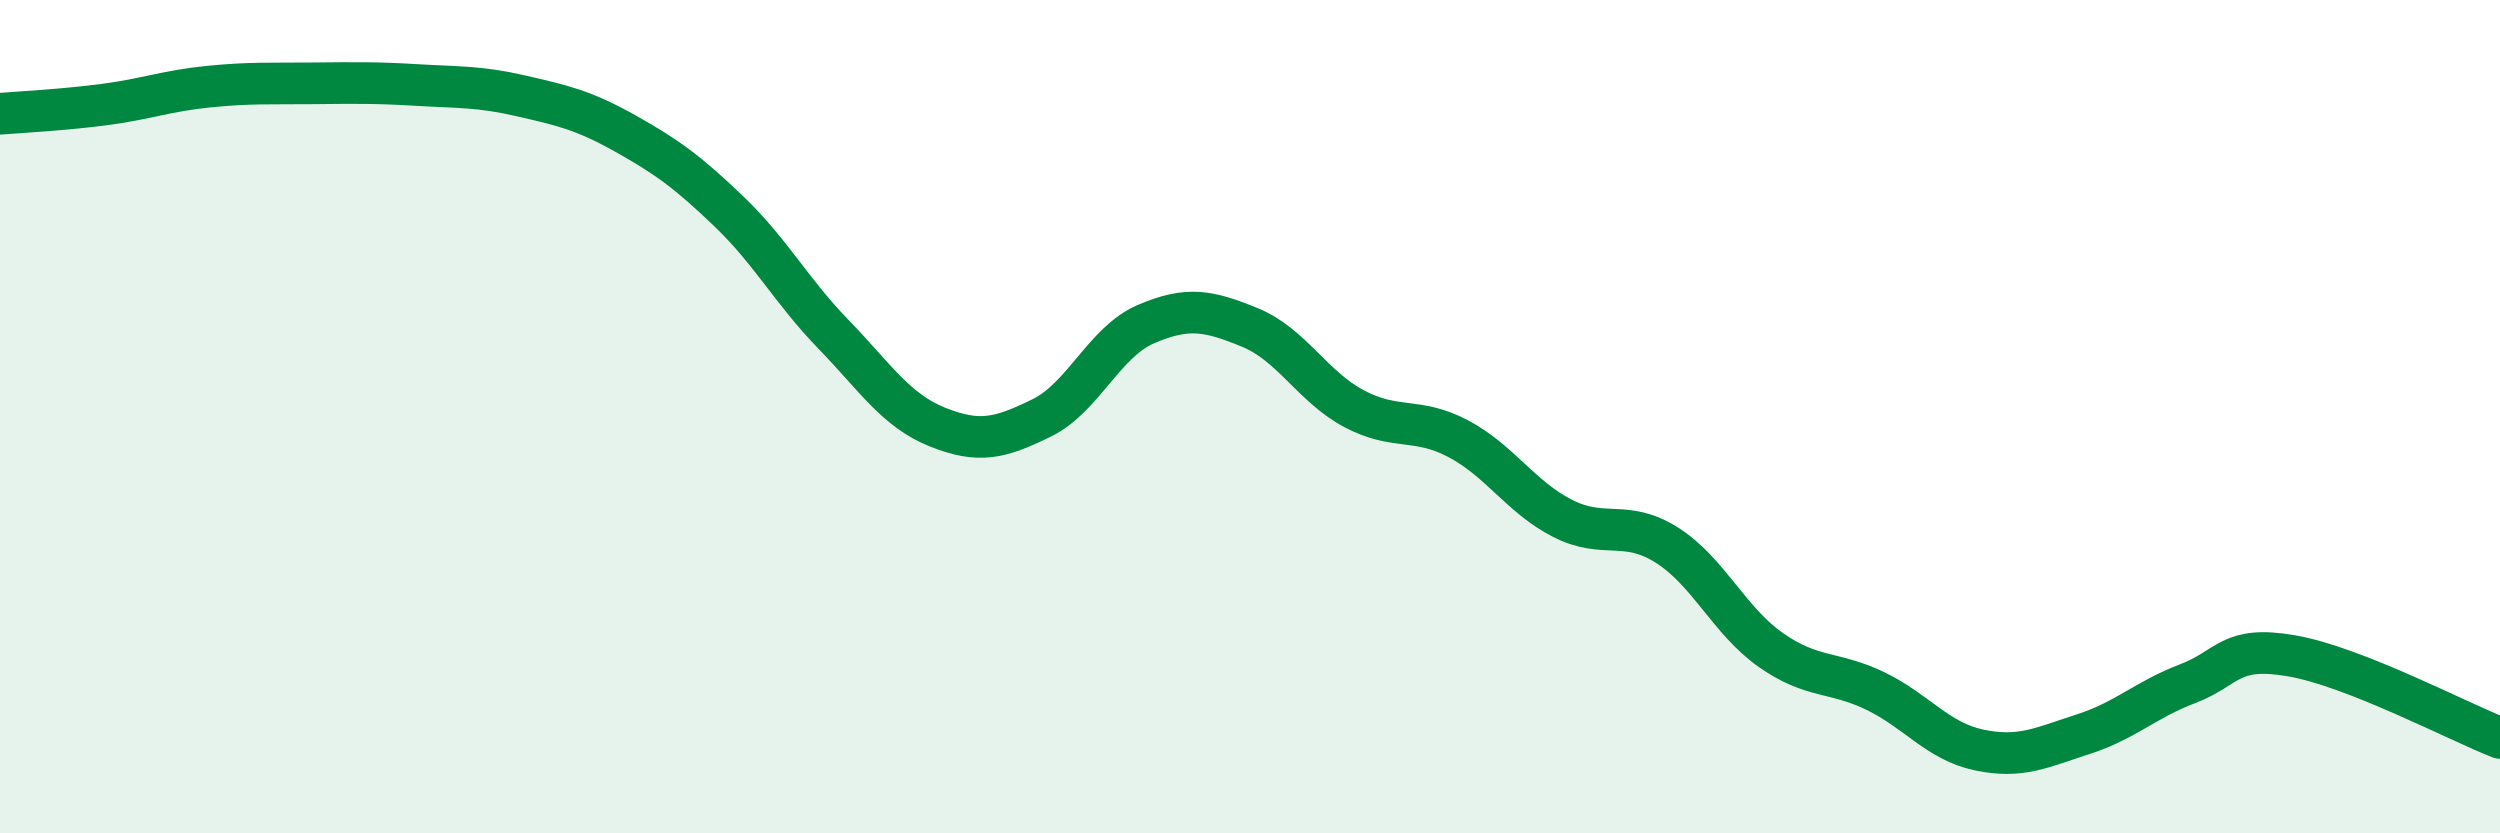 
    <svg width="60" height="20" viewBox="0 0 60 20" xmlns="http://www.w3.org/2000/svg">
      <path
        d="M 0,2.73 C 0.5,2.69 1.5,2.64 2.5,2.51 C 3.5,2.38 4,2.18 5,2.08 C 6,1.98 6.5,2.01 7.5,2 C 8.5,1.99 9,1.98 10,2.04 C 11,2.1 11.5,2.07 12.5,2.3 C 13.5,2.53 14,2.64 15,3.2 C 16,3.76 16.5,4.12 17.5,5.08 C 18.5,6.04 19,6.99 20,8.02 C 21,9.05 21.5,9.85 22.5,10.25 C 23.5,10.65 24,10.52 25,10.03 C 26,9.54 26.5,8.21 27.5,7.78 C 28.5,7.35 29,7.45 30,7.86 C 31,8.27 31.5,9.28 32.5,9.81 C 33.5,10.34 34,10 35,10.53 C 36,11.06 36.5,11.93 37.5,12.44 C 38.5,12.95 39,12.45 40,13.08 C 41,13.71 41.5,14.9 42.5,15.6 C 43.5,16.3 44,16.1 45,16.58 C 46,17.06 46.5,17.79 47.5,18 C 48.5,18.21 49,17.94 50,17.62 C 51,17.3 51.5,16.79 52.5,16.41 C 53.5,16.03 53.5,15.48 55,15.74 C 56.5,16 59,17.32 60,17.71L60 20L0 20Z"
        fill="#008740"
        opacity="0.1"
        stroke-linecap="round"
        stroke-linejoin="round"
      />
      <path
        d="M 0,2.73 C 0.5,2.69 1.5,2.64 2.5,2.51 C 3.5,2.38 4,2.18 5,2.08 C 6,1.98 6.5,2.01 7.5,2 C 8.5,1.99 9,1.98 10,2.04 C 11,2.1 11.5,2.07 12.5,2.3 C 13.5,2.53 14,2.64 15,3.2 C 16,3.76 16.5,4.12 17.5,5.08 C 18.5,6.04 19,6.99 20,8.02 C 21,9.05 21.5,9.85 22.5,10.25 C 23.5,10.65 24,10.52 25,10.03 C 26,9.54 26.5,8.21 27.5,7.78 C 28.5,7.35 29,7.45 30,7.86 C 31,8.27 31.5,9.28 32.5,9.81 C 33.5,10.34 34,10 35,10.53 C 36,11.06 36.5,11.93 37.5,12.44 C 38.5,12.95 39,12.45 40,13.08 C 41,13.71 41.5,14.9 42.5,15.6 C 43.5,16.3 44,16.1 45,16.58 C 46,17.06 46.5,17.79 47.5,18 C 48.5,18.21 49,17.94 50,17.62 C 51,17.3 51.5,16.79 52.5,16.41 C 53.5,16.03 53.5,15.48 55,15.74 C 56.5,16 59,17.32 60,17.71"
        stroke="#008740"
        stroke-width="1"
        fill="none"
        stroke-linecap="round"
        stroke-linejoin="round"
      />
    </svg>
  